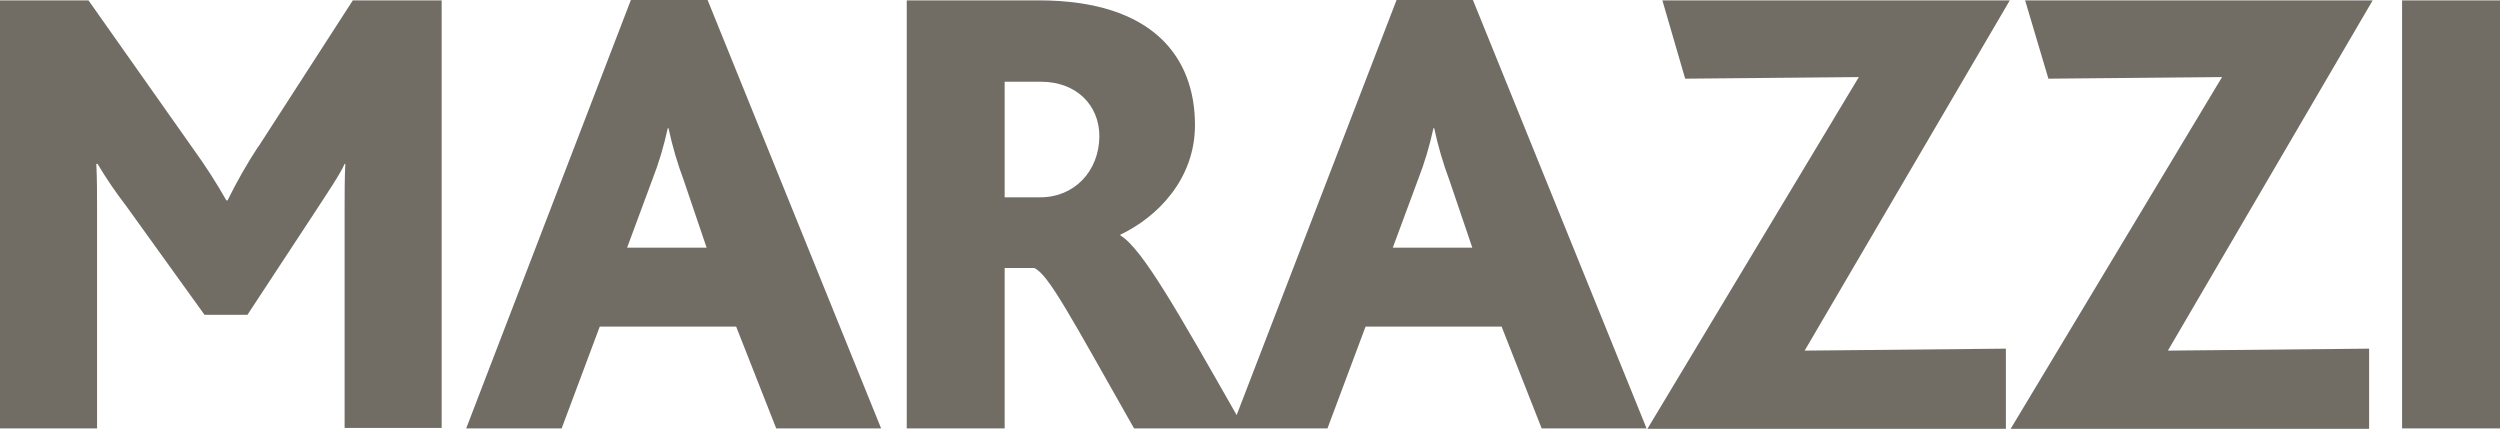 <?xml version="1.0" encoding="UTF-8"?><svg id="Layer_2" xmlns="http://www.w3.org/2000/svg" viewBox="0 0 204 34.99"><defs><style>.cls-1{fill:#716c64;}</style></defs><g id="Layer_1-2"><g><path class="cls-1" d="m21.07,11.96c-.92,1.41-1.76,2.88-2.5,4.39h-.1c-.81-1.43-1.7-2.81-2.66-4.14L7.22.03H0v34.93h7.92v-18.09c0-.96,0-2.34-.06-3.5h.1c.7,1.18,1.47,2.31,2.31,3.4l6.42,8.92h3.5l5.65-8.6c.58-.9,1.99-2.98,2.28-3.72h.06c-.06,1.06-.06,2.5-.06,3.75v17.8h7.92V.03h-7.25l-7.7,11.93Z"/><path class="cls-1" d="m51.48,0l-13.44,34.96h7.79l3.11-8.31h11.13l3.27,8.31h8.56L57.74,0h-6.25Zm-.32,20.24l2.08-5.61c.53-1.35.94-2.75,1.25-4.17h.06c.31,1.45.73,2.88,1.25,4.27l1.86,5.48h-6.51v.03Z"/><path class="cls-1" d="m113.96,0l-13.05,33.87c-4.72-8.28-7.7-13.6-9.49-14.66v-.06c3.02-1.44,6.09-4.52,6.09-8.95C97.51,4.75,94.17.03,84.74.03h-10.75v34.93h7.99v-13.09h2.41c1.15.48,2.98,3.98,8.15,13.09h15.78l3.11-8.31h11.1l3.27,8.31h8.56L120.19,0h-6.22Zm-29.06,16.1h-2.92V6.67h2.98c2.85,0,4.75,1.89,4.75,4.46-.03,2.85-2.05,4.97-4.81,4.97m28.74,4.14l2.08-5.61c.53-1.35.94-2.75,1.25-4.17h.06c.31,1.45.73,2.88,1.25,4.27l1.86,5.48h-6.51v.03Z"/><polygon class="cls-1" points="135.65 .03 137.51 6.42 151.68 6.29 134.43 34.99 163.68 34.99 163.68 28.45 147.26 28.61 164 .03 135.65 .03"/><polygon class="cls-1" points="165.25 .03 167.15 6.42 181.32 6.29 164.07 34.99 193.32 34.99 193.32 28.45 176.9 28.61 193.61 .03 165.25 .03"/><rect class="cls-1" x="196.01" y=".03" width="7.99" height="34.93"/></g></g></svg>